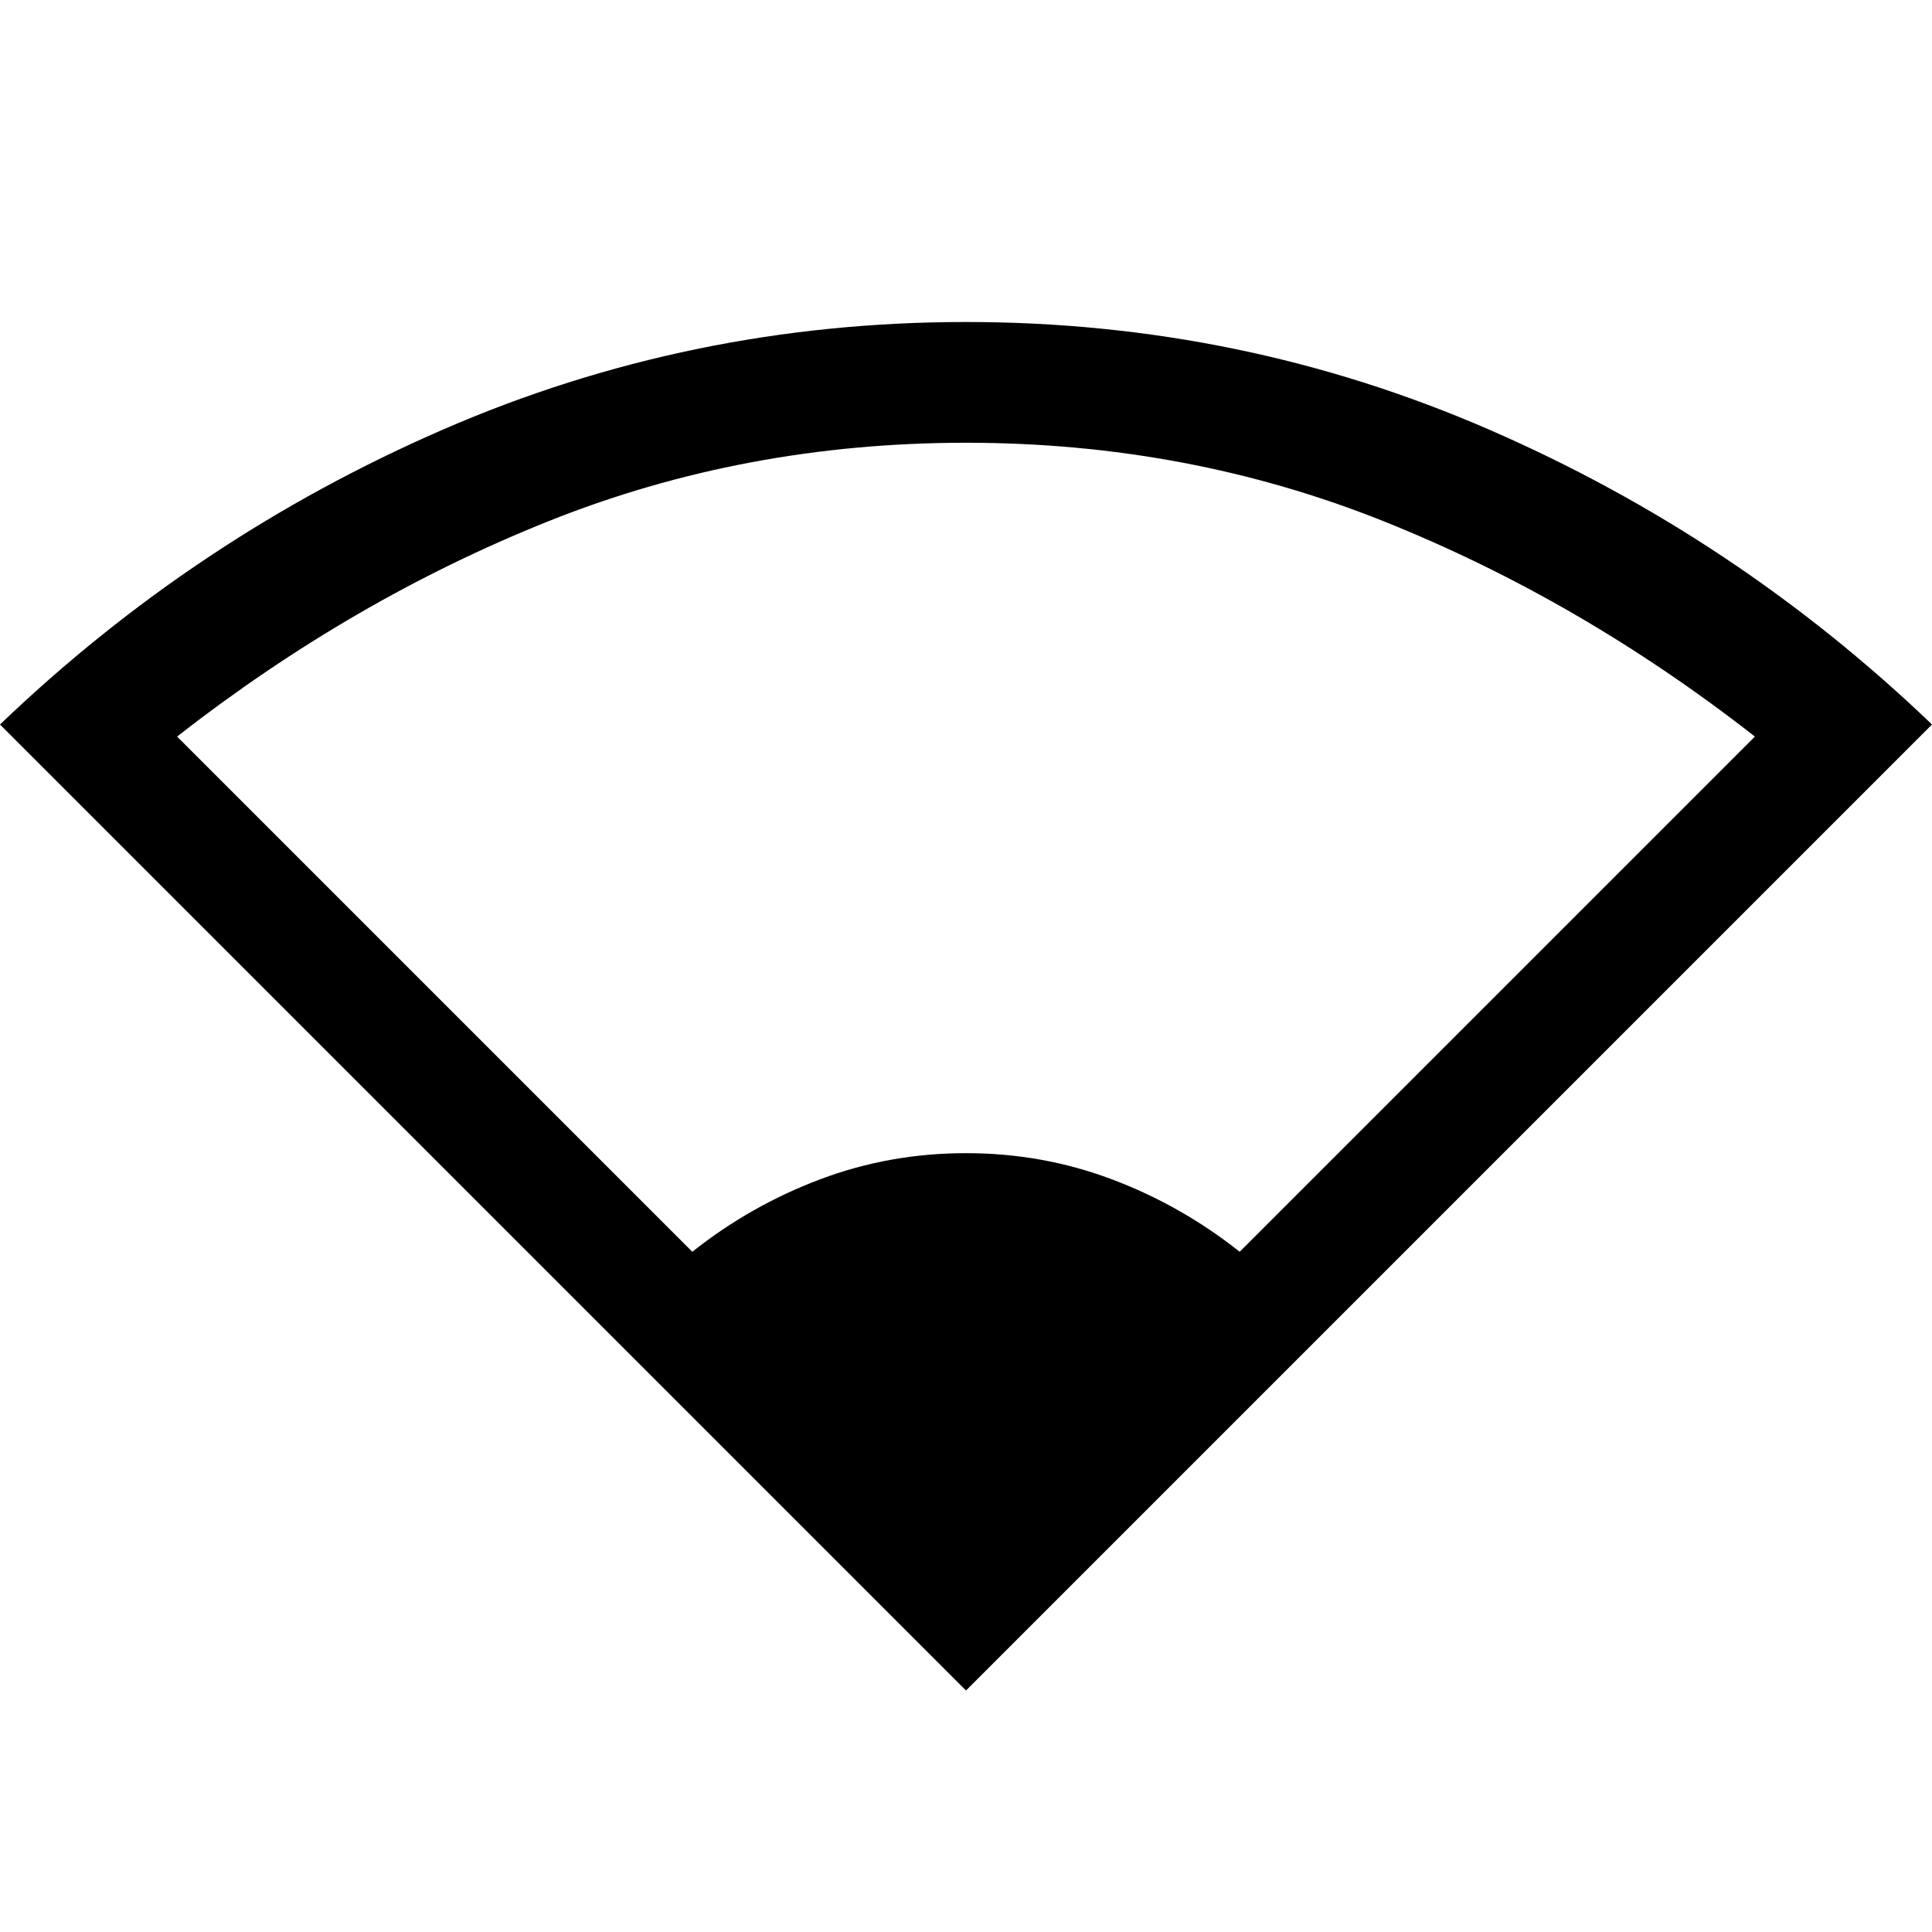 <svg xmlns="http://www.w3.org/2000/svg" width="48" height="48" viewBox="0 -960 960 960"><path d="M480-120 0-600q97-93 220-146.5T480-800q137 0 260 53.5T960-600L480-120ZM344-338q29-23 63.5-36t72.5-13q38 0 72.5 13t63.5 36l256-256q-87-68-184.5-107T480-740q-110 0-207.5 39T88-594l256 256Z"/></svg>